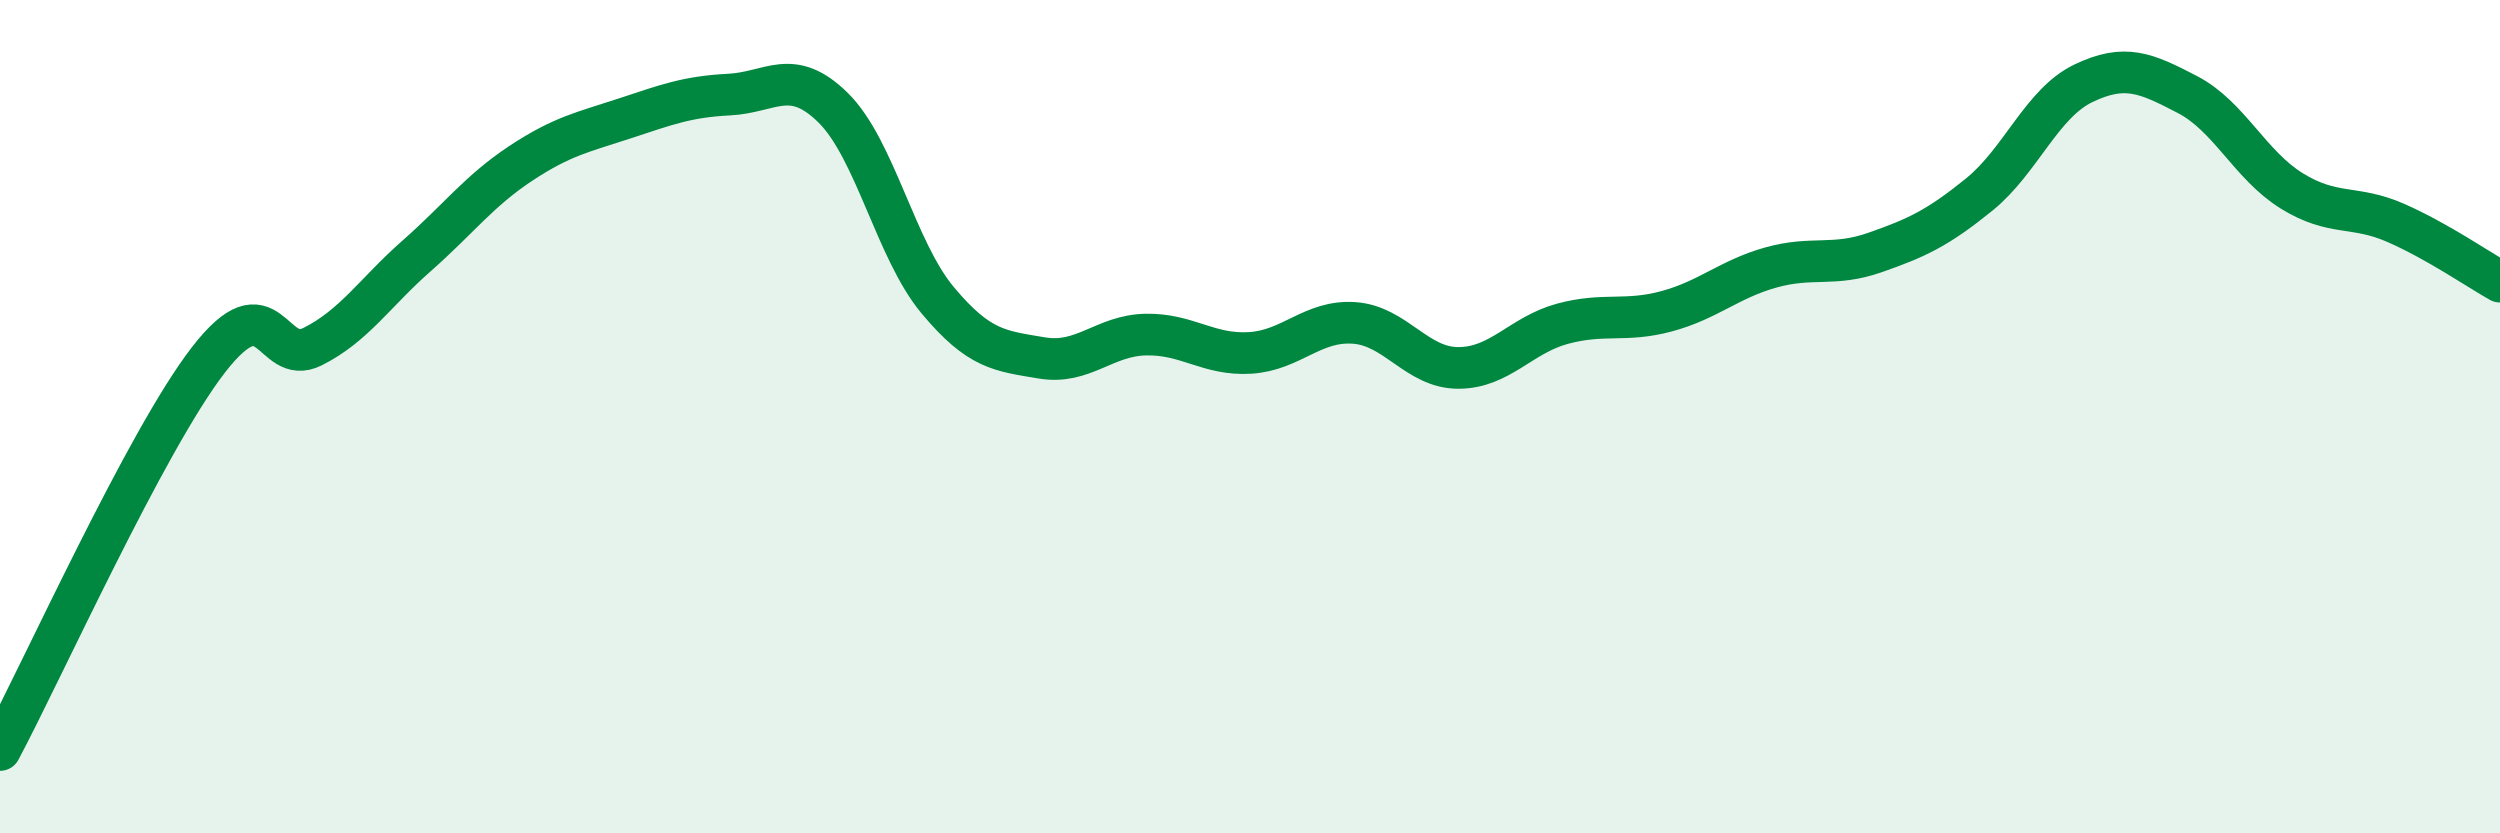 
    <svg width="60" height="20" viewBox="0 0 60 20" xmlns="http://www.w3.org/2000/svg">
      <path
        d="M 0,18 C 1,16.13 3.5,10.58 5,8.64 C 6.5,6.7 6.5,8.82 7.5,8.32 C 8.5,7.82 9,7.02 10,6.14 C 11,5.26 11.5,4.58 12.5,3.92 C 13.5,3.26 14,3.17 15,2.84 C 16,2.51 16.5,2.32 17.5,2.27 C 18.5,2.22 19,1.6 20,2.59 C 21,3.58 21.5,6 22.5,7.2 C 23.5,8.4 24,8.42 25,8.59 C 26,8.76 26.5,8.05 27.5,8.03 C 28.5,8.01 29,8.53 30,8.47 C 31,8.41 31.5,7.68 32.5,7.75 C 33.5,7.82 34,8.83 35,8.83 C 36,8.83 36.5,8.04 37.5,7.77 C 38.5,7.5 39,7.74 40,7.47 C 41,7.2 41.5,6.7 42.5,6.42 C 43.5,6.14 44,6.41 45,6.06 C 46,5.71 46.5,5.48 47.5,4.67 C 48.5,3.86 49,2.48 50,2 C 51,1.52 51.5,1.75 52.5,2.27 C 53.5,2.79 54,3.96 55,4.58 C 56,5.2 56.5,4.91 57.5,5.35 C 58.5,5.79 59.5,6.48 60,6.76L60 20L0 20Z"
        fill="#008740"
        opacity="0.1"
        stroke-linecap="round"
        stroke-linejoin="round"
      />
      <path
        d="M 0,18 C 1,16.13 3.5,10.58 5,8.64 C 6.5,6.7 6.5,8.82 7.5,8.32 C 8.5,7.82 9,7.02 10,6.14 C 11,5.26 11.5,4.58 12.5,3.92 C 13.5,3.26 14,3.17 15,2.84 C 16,2.51 16.5,2.32 17.5,2.27 C 18.5,2.22 19,1.6 20,2.59 C 21,3.58 21.5,6 22.5,7.2 C 23.5,8.4 24,8.42 25,8.59 C 26,8.76 26.5,8.05 27.5,8.03 C 28.5,8.01 29,8.53 30,8.47 C 31,8.41 31.5,7.68 32.5,7.75 C 33.5,7.82 34,8.83 35,8.83 C 36,8.83 36.5,8.04 37.5,7.77 C 38.5,7.5 39,7.74 40,7.47 C 41,7.2 41.5,6.7 42.5,6.42 C 43.5,6.14 44,6.41 45,6.06 C 46,5.71 46.5,5.48 47.5,4.67 C 48.5,3.86 49,2.48 50,2 C 51,1.52 51.5,1.75 52.5,2.27 C 53.5,2.79 54,3.96 55,4.58 C 56,5.2 56.5,4.91 57.5,5.35 C 58.5,5.79 59.5,6.48 60,6.76"
        stroke="#008740"
        stroke-width="1"
        fill="none"
        stroke-linecap="round"
        stroke-linejoin="round"
      />
    </svg>
  